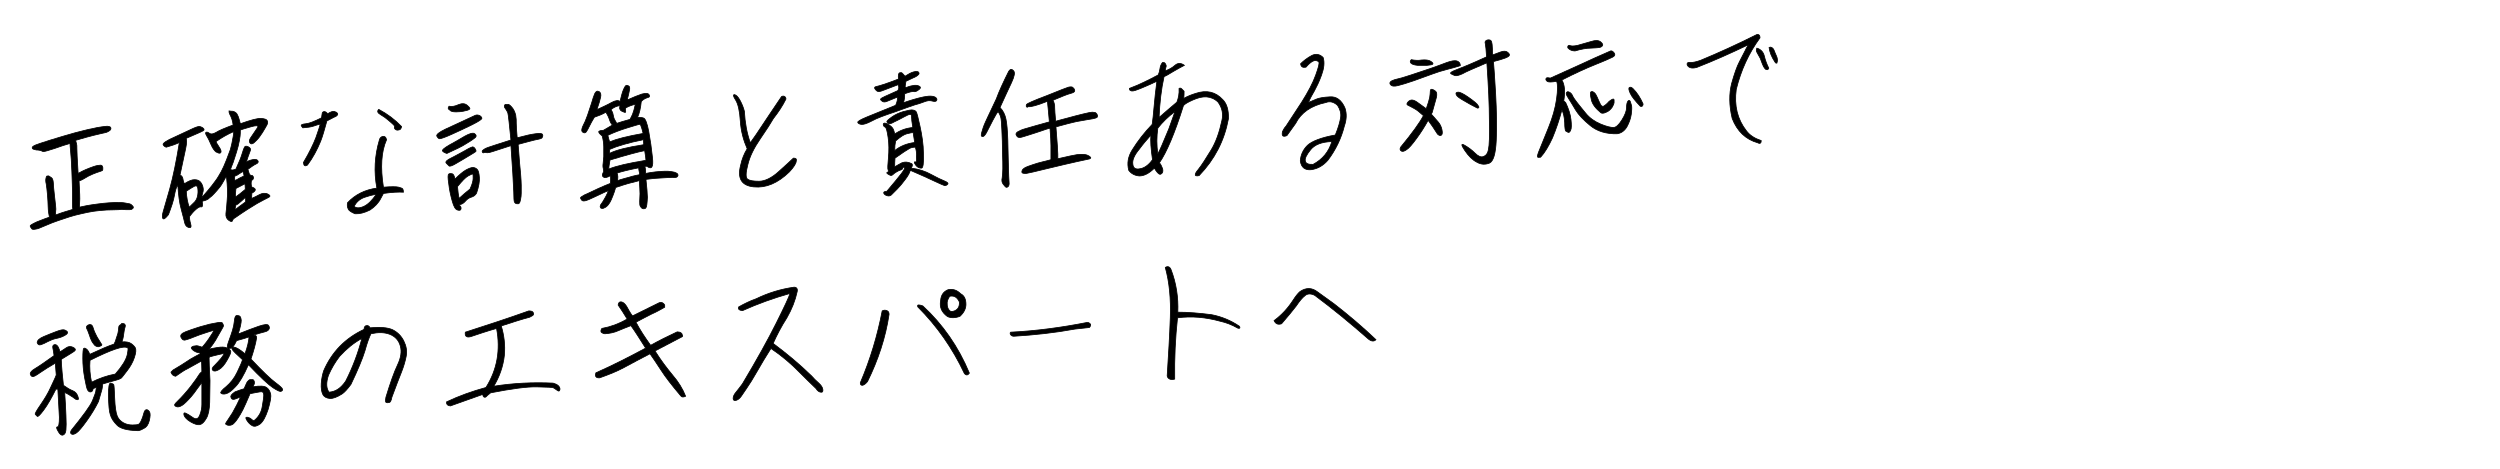 <?xml version="1.0" encoding="utf-8"?>
<!-- Generator: Adobe Illustrator 28.2.0, SVG Export Plug-In . SVG Version: 6.00 Build 0)  -->
<svg version="1.1" id="レイヤー_1" xmlns="http://www.w3.org/2000/svg" xmlns:xlink="http://www.w3.org/1999/xlink" x="0px"
	 y="0px" viewBox="0 0 800 150" style="enable-background:new 0 0 800 150;" xml:space="preserve">
<style type="text/css">
	.st0{enable-background:new    ;}
	.st1{stroke:#000000;stroke-width:0.25;stroke-miterlimit:10;}
</style>
<g>
	<g class="st0">
		<path class="st1" d="M10.6,47.7c-0.2-0.1-0.3-0.2-0.3-0.4c0-0.1,0.1-0.3,0.2-0.4c0.2-0.2,0.5-0.3,0.9-0.5s2-0.7,4.8-1.6
			s5.4-1.6,7.8-2.3c2.4-0.6,4.2-1.1,5.4-1.3c1.2-0.3,2.3-0.5,3.1-0.6c0.8-0.1,1.4-0.2,1.8-0.2s0.7,0.1,0.9,0.2
			c0.2,0.1,0.3,0.3,0.3,0.5s-0.1,0.4-0.3,0.6c-0.2,0.2-0.5,0.3-0.8,0.5s-1.1,0.3-2.3,0.6s-2.7,0.6-4.4,1.1c-1.7,0.5-2.9,0.8-3.5,1
			c0.1,0.5,0.2,0.8,0.3,1.1c0.1,0.3,0.1,0.8,0.1,1.5s0.1,3.4,0.4,8c0.2-0.1,0.7-0.4,1.3-0.7c0.7-0.3,1.4-0.7,2.3-1s1.5-0.6,2-0.7
			c0.4-0.1,0.8-0.2,1.1-0.2c0.3,0,0.5-0.1,0.7,0c0.1,0,0.3,0.1,0.3,0.2c0.1,0.1,0.1,0.3,0.2,0.5c0,0.2,0,0.4,0,0.6
			c0,0.2-0.1,0.3-0.2,0.4c-0.1,0.1-0.4,0.1-0.8,0.3c-0.4,0.1-1.2,0.4-2.2,0.8c-1,0.4-1.9,0.9-2.7,1.4c-0.8,0.5-1.4,0.7-1.7,0.8
			c0.2,3.6,0.3,5.8,0.2,6.6c0,0.8-0.1,1.4-0.1,1.8c0.6-0.1,1.4-0.3,2.4-0.5c0.9-0.2,2-0.3,3.3-0.5s2.6-0.3,3.8-0.4s2.3-0.1,3.3-0.1
			c0.9,0,1.6,0.1,2.1,0.2c0.4,0.1,0.8,0.2,1.1,0.2c0.3,0.1,0.6,0.2,0.7,0.4c0.2,0.1,0.3,0.3,0.5,0.5c0.1,0.2,0.1,0.4,0,0.5
			s-0.3,0.3-0.5,0.4s-0.7,0.1-1.5,0.1s-1.7-0.1-2.8,0c-1.1,0-2.3,0.1-3.7,0.1c-1.4,0.1-2.8,0.2-4.1,0.4c-1.4,0.2-2.7,0.5-4,0.8
			s-2.6,0.6-3.8,1c-1.3,0.4-2.5,0.8-3.6,1.2c-1.2,0.4-2.5,0.9-4.1,1.6s-2.6,1.1-3,1.1c-0.4,0.1-0.7,0.1-0.9,0.1s-0.4-0.1-0.5-0.3
			c-0.4-0.5-0.5-0.8-0.4-0.9s0.3-0.3,0.7-0.5c0.3-0.2,0.8-0.4,1.4-0.7c0.6-0.2,1.9-0.8,4-1.5c0-0.2-0.1-0.6-0.2-1.2
			c-0.1-0.6-0.2-1.4-0.2-2.3s-0.1-2.1-0.2-3.6c-0.1-1.5-0.3-2.7-0.4-3.5c-0.2-0.8-0.2-1.4-0.1-1.8c0.1-0.3,0.1-0.6,0.2-0.7
			c0.1-0.1,0.3-0.1,0.7-0.1c0.7,0.4,1.1,0.7,1.2,1S17,57.8,17,58s0.1,0.5,0.1,1s0.1,1.6,0.3,3.3c0.2,1.7,0.3,2.9,0.4,3.6
			s0.1,1.4,0,1.9c0,0.5,0,0.8,0,1c1.4-0.5,2.4-0.9,3.2-1.1c0.8-0.2,1.6-0.5,2.3-0.7c-0.1-0.4-0.1-1.1-0.1-2.1s0-2.1,0-3.3
			S23.1,58.1,23,55c-0.1-3.2-0.3-5.3-0.4-6.5s-0.2-2-0.2-2.6c-1.4,0.4-3,0.9-4.9,1.6c-1.9,0.6-3.1,1-3.7,1c-1-0.5-1.6-0.5-2.1-0.5
			C11.2,47.9,10.9,47.8,10.6,47.7z"/>
		<path class="st1" d="M74.5,35.6c0.4,0.1,0.8,0.3,1,0.5s0.4,0.4,0.5,0.7c0.2,0.3,0.3,0.7,0.5,1.3s0.3,1.1,0.4,1.5
			c3.4-1.2,5.6-1.8,6.7-1.7s1.7,0.3,1.9,0.7c0.2,0.4,0.2,0.9-0.1,1.4c-0.3,0.5-0.7,1.3-1.4,2.4s-1.3,1.9-1.9,2.5s-1,1-1.4,1.1
			c-0.3,0.1-0.6,0-0.8-0.4c-0.2-0.4-0.1-0.9,0.3-1.5s1.2-1.8,2.3-3.4c0.2-0.6-0.6-0.6-2.3-0.1c-1.7,0.5-2.8,0.8-3.3,1
			c0,0.2,0,0.5,0,1s-0.1,1.3-0.3,2.4c-0.2,1.1-0.5,2.3-0.9,3.6S74.9,51,74.6,52c-0.4,0.9-0.6,1.6-0.8,2.1l0.1,0.2
			c0.3,0.2,0.9,0.1,1.6-0.2c1-2.2,1.7-3.9,2-5s0.6-1.8,0.8-2.1c0.2-0.3,0.6-0.3,1.2,0s0.8,0.7,0.6,1.2c-0.2,0.5-0.4,1.1-0.7,1.9
			c-0.3,0.7-0.4,1.3-0.5,1.8c0.4-0.4,1-0.6,1.9-0.8s1.4-0.1,1.7,0.3c0.3,0.4,0.1,0.8-0.6,1.1s-1.6,1-2.6,1.7
			c0.1,0.3,0.3,0.7,0.4,1.2s0.5,0.8,1.1,0.8c0.4,0.4,0.4,0.8,0.1,1.3c-0.5,0.1-0.7,0.9-0.4,2.3c0.8,0.3,1.2,0.6,1.2,0.9
			c0,0.3-0.3,0.7-1.1,1.1l-0.1,1.7c0.7-0.3,1.6-0.7,2.5-1.2s1.9-0.6,2.7-0.2s0.9,0.8,0.2,1.1c-0.7,0.3-1.9,1-3.6,1.9
			c-1.7,1-4.1,2.5-7.1,4.6c-0.4,0.2-0.7,0.5-0.8,0.9c-0.1,0.4-0.5,0.4-1.2-0.1s-1-1.2-0.9-2.2s0.3-2.4,0.4-4.4
			c0.2-1.9,0.1-4.3-0.2-7.1l-0.2-0.2c-0.4,0.8-0.9,1.6-1.3,2.3s-1,1.4-1.6,2.1c-0.6,0.7-1.2,1.3-1.6,1.7c-0.5,0.4-0.9,0.7-1.2,1
			c-0.4,0.2-0.7,0.4-1.1,0.5s-0.6,0.1-0.8,0.2c0.2,1.3,0.1,1.9-0.3,1.8s-0.9,0.1-1.7,0.8s-1.4,1.4-2,2.2c-0.1,0.6,0,1.4,0.3,2.4
			s0.1,1.4-0.6,1.2c-0.7-0.2-1.1-0.7-1.3-1.5S58.6,69.1,58,67c-0.6-2.1-0.9-4.7-1.1-7.8c-0.4,0.5-0.8,1.7-1.1,3.4s-1,3.7-1.9,6.1
			c-1,1.2-1.5,1.6-1.8,1.2c-0.2-0.4-0.2-1.1,0.1-2.1s1-3.4,2.1-7.3s2.1-8.8,3.1-14.9c-1.3,0.6-2.7,1.1-4.2,1.5
			c-0.4-0.1-0.8-0.4-1-0.8c-0.2-0.4,1-1.3,3.8-2.5c2.8-1.3,4.7-2.2,5.8-2.7s1.8-0.7,2.2-0.6s0.8,0.3,1.1,0.6
			c0.3,0.3,0.3,0.6-0.2,0.8c-0.5,0.3-1.1,0.5-1.7,0.8c-0.7,0.3-1.9,0.8-3.7,1.6c0.3,0.3,0.3,1.4-0.1,3.3c-0.4,1.9-1,4.7-1.8,8.4
			c0.5,0.2,0.8,0.6,0.9,1.1s0.2,1.1,0.5,1.7c1.4-0.9,2.4-1.3,3.2-1.3s1.4,0.2,1.8,0.6c0.4,0.4,0.7,0.9,0.9,1.6
			c0.2,0.7,0.2,1.3,0,1.9c-0.2,0.6-0.3,1.1-0.3,1.6c0.3-0.3,0.9-1.1,1.9-2.2c1-1.2,1.8-2.2,2.5-3.2c0.7-0.9,1.2-1.9,1.8-2.9
			c0.5-1,1.1-2.2,1.7-3.8s1-2.6,1.2-3.2c0.2-0.6,0.3-1.3,0.5-2c0.1-0.7,0.3-1.4,0.4-2.1c0.1-0.6,0.2-1.2,0.2-1.7
			c-1.9,0.8-3.8,1.9-5.7,3.2c0.1,0.3,0.4,0.8,0.8,1.4c0.4,0.6,0.7,1.1,0.8,1.5s0,0.7-0.3,0.8s-0.7-0.1-1.3-0.4
			c-0.5-0.4-1.1-1.2-1.6-2.4s-1-2.2-1.4-2.8c-0.4-0.7-0.4-1-0.1-1.1s0.7,0.1,1.1,0.4c0.4,0.3,1.1,0.2,2-0.3c0.9-0.6,2.8-1.4,5.5-2.4
			c-0.1-0.7-0.2-1.4-0.4-1.9c-0.2-0.6-0.4-1-0.6-1.4c-0.2-0.3-0.2-0.6-0.3-0.8c0-0.2,0-0.3,0-0.4C73.9,35.6,74.1,35.6,74.5,35.6z
			 M59.6,61.2c0.1,1.8,0.4,3.6,1,5.2c0.2-0.4,0.7-0.8,1.3-1.4c0.7-0.6,1.1-1.3,1.3-2.2s0.2-1.7,0.1-2.5c-0.1-0.8-0.5-1-1.1-0.7
			C61.5,60,60.6,60.5,59.6,61.2z M77.7,54.9c-0.8,0.5-1.5,0.9-1.9,1.2c-0.7,0-0.9,0.6-0.6,1.7c1-0.6,2-1.1,2.9-1.5
			C78,55.6,77.9,55.1,77.7,54.9z M76,65.4c-0.4-0.2-0.7,0.4-0.8,1.8c0.5-0.5,1.6-1.3,3.4-2.6v-1.5C77.7,63.9,76.9,64.7,76,65.4z
			 M75.5,60.3c-0.1,1.1-0.2,2.1-0.2,2.8c0.9-0.6,2-1.5,3.2-2.5l-0.1-1.8L75.5,60.3z"/>
		<path class="st1" d="M98.4,52.8c-0.8,0.5-1.2,0.3-1.3-0.8c1.9-3.2,3.2-5.9,4-8c0.8-2.2,1.2-3.6,1.4-4.3c-0.8,0.2-1.5,0.4-2,0.6
			c-0.5,0.2-1.1,0.3-1.7,0.4s-1.2,0.1-1.9,0.2c-0.2-0.2-0.4-0.5-0.5-0.7c-0.1-0.3,0.4-0.5,1.5-0.6s2.8-0.8,5-1.9
			c0.1-0.6,0.1-1,0.2-1.4c0-0.4,0.3-0.5,0.6-0.6c0.4,0,0.8,0.2,1.2,0.8c0.2-0.3,0.6-0.5,1.1-0.7s1-0.2,1.3,0
			c0.4,0.1,0.6,0.3,0.7,0.5s0.1,0.4-0.2,0.7c-0.2,0.2-0.5,0.4-0.9,0.5l-2.3,1.2c-0.8,2.9-1.4,5-2,6.5
			C101.5,47.9,100.1,50.5,98.4,52.8z M113.6,68.4c-1.2-0.5-2-1-2.2-1.6c-0.3-0.6-0.3-1.2-0.2-1.9c2.4-2.6,5.6-4.2,9.4-4.7
			c-1-5.2-0.7-10.4,0.8-15.4c0.1-0.5,0.4-0.9,0.9-1.1c0.7-0.2,1.2,0.1,1.4,1c-1.7,3.8-2,8.9-1,15.2c2.5-0.2,4.1-0.2,4.9,0
			c0.8,0.2,1.2,0.4,1.3,0.6c0.1,0.2,0.2,0.5,0.2,1c-1.5-0.1-3.6,0-6.4,0.4l-0.8,1.5c-0.8,1.6-2,2.8-3.5,3.8
			C116.6,68.1,115,68.5,113.6,68.4z M116.8,63.1c-1.6,0.5-2.7,1.5-3.5,2.9c0.6,0.6,1.6,0.7,3,0.1s2.7-1.9,4.1-3.9
			C119,62.4,117.9,62.7,116.8,63.1z M121.2,35c2.8,1.5,5.2,3.3,7.3,5.5c-0.1,0.5-0.3,0.9-0.6,1c-0.3,0.1-0.7,0.2-1,0.1
			c-0.3-0.1-0.6-0.3-0.7-0.7c0.2-0.3,0.1-0.6-0.3-1s-1-0.9-1.7-1.5s-1.5-1.2-2.4-1.7C120.8,36.1,120.6,35.6,121.2,35z"/>
		<path class="st1" d="M152.1,36.9c0.5-0.2,1-0.1,1.4,0.1c0.4,0.2,0.6,0.5,0.7,0.8c0.1,0.3-0.9,1-3.1,2.1c-2.2,1.1-4.4,2.1-6.6,3.1
			c-2.2,1-3.5,1.4-3.8,1.4s-0.6-0.3-0.9-0.8s0.7-1.3,2.8-2.3S147.9,38.9,152.1,36.9z M143,49.1c-0.7-0.2-1.2-0.5-1.4-0.8
			s0.5-0.9,2.2-1.9c1.6-0.9,3.3-1.8,4.9-2.8c1.6-0.9,2.7-1.2,3.2-0.8s0.6,0.7,0.3,1.1c-0.3,0.3-1.2,1-2.9,2
			C147.8,46.9,145.6,47.9,143,49.1z M151.5,49c-2.6,1.6-4.5,2.7-5.7,3.4s-1.9,0.9-2.1,0.7c-0.2-0.2-0.5-0.5-0.9-0.9s0.2-1,1.7-1.7
			c1.5-0.8,2.9-1.5,4.3-2.3c1.3-0.8,2.1-1.1,2.4-1.2c0.3,0,0.6,0.2,0.9,0.7c0.3,0.5,0.3,0.8,0,0.9C151.8,48.8,151.6,48.9,151.5,49z
			 M143.7,34c0.9,0.2,1.9,0,3-0.5c1.2-0.5,2.1-0.4,2.8,0.2c0.7,0.6,1,1,0.8,1.2s-0.5,0.3-0.8,0.4c-0.4,0.1-0.8,0.2-1.3,0.3
			s-1.3,0.2-2.2,0.2c-1,0-1.7-0.1-2.1-0.6C143.3,34.9,143.3,34.4,143.7,34z M152.5,61.8c-0.4,0.7-1,1.1-1.7,1.3s-1.3,0.6-1.9,1.3
			s-1.2,1-1.9,1.1c0,0.1,0.1,0.3,0.3,0.5s0.3,0.5,0.2,0.9s-0.4,0.5-1.1,0.3s-1.2-1.1-1.7-2.9c-0.5-1.8-0.9-3.6-1.1-5.5
			c-0.3-1.9-0.3-2.9,0-3.1c0.3-0.2,0.6-0.2,1.1-0.1c0.4,0.1,0.7,0.7,0.9,1.7c1.4-1.4,2.6-2.4,3.5-2.9s1.7-0.8,2.2-0.8s1,0.2,1.4,0.6
			c0.4,0.4,0.6,1.3,0.7,2.6C153.5,58.1,153.2,59.7,152.5,61.8z M146.9,63.5c1.1-1,2.2-2,3.5-3c0.7-1.5,1-2.6,1-3.4
			c0-0.8,0-1.3-0.1-1.4c-0.1-0.1-0.6,0.1-1.5,0.6s-2,1.7-3.4,3.4C146.5,61.2,146.7,62.5,146.9,63.5z M154.6,48.9
			c-0.2-0.1-0.3-0.2-0.3-0.4c0-0.1,0-0.3,0.2-0.4c0.2-0.2,0.4-0.3,0.7-0.5s1.4-0.6,3.3-1.2c1.9-0.6,3.5-1.1,5-1.6
			c-0.2-2.2-0.4-4.1-0.6-5.8c-0.2-1.7-0.3-2.6-0.4-2.9c-0.1-0.3-0.3-0.6-0.6-1.1c-0.3-0.4-0.5-0.7-0.5-0.9s0-0.3,0.1-0.5
			c0.1-0.1,0.2-0.2,0.3-0.2c0.3,0,0.6,0,0.8,0s0.5,0.2,0.7,0.4s0.5,0.5,0.8,0.9s0.5,0.9,0.7,1.4s0.3,1,0.3,1.4
			c0.1,0.4,0.1,1,0.1,1.9s0.1,2.4,0.3,4.7c1.5-0.4,2.7-0.7,3.6-0.9c0.9-0.2,1.6-0.3,2.3-0.4c0.6-0.1,1.1-0.1,1.4-0.1
			c0.3,0,0.5,0.1,0.7,0.2c0.1,0.1,0.2,0.3,0.2,0.5s-0.1,0.4-0.2,0.6c-0.1,0.2-0.3,0.3-0.6,0.4s-0.9,0.2-1.8,0.4
			c-0.9,0.2-2.7,0.7-5.3,1.4c0.4,4.9,0.6,8,0.8,9.5c0.1,1.5,0.2,2.7,0.2,3.6c0,0.9,0,1.7,0,2.5s-0.1,1.4-0.2,1.9
			c-0.1,0.5-0.2,0.9-0.3,1.1c-0.1,0.2-0.2,0.3-0.4,0.4c-0.1,0-0.3,0-0.5,0s-0.3-0.1-0.5-0.2c-0.1-0.1-0.2-0.2-0.3-0.4
			c-0.1-0.2-0.2-1.2-0.2-3.2c-0.1-2-0.2-3.9-0.3-5.8s-0.3-4.9-0.6-9c-1.2,0.4-2.5,0.8-4,1.3s-2.5,0.8-2.9,0.9
			c-0.5,0.1-0.9,0.1-1.3,0S154.8,49,154.6,48.9z"/>
		<path class="st1" d="M207,53.2L207,53.2h-0.7c0.1,0.3,0.2,0.5,0.2,0.7s0.1,0.4,0.1,0.8c0,0.3,0,0.6,0,0.8c1.1-0.2,2.1-0.4,3.2-0.5
			c1.1-0.1,2.1-0.2,2.9-0.2c0.9,0,1.5,0,2,0.1c0.4,0.1,0.8,0.1,1.1,0.2c0.3,0.1,0.5,0.2,0.7,0.3s0.3,0.2,0.4,0.4
			c0.1,0.2,0.1,0.4,0,0.5c-0.1,0.2-0.2,0.3-0.4,0.4c-0.2,0.1-0.7,0.1-1.4,0.1s-1.6,0-2.7,0.1c-1.1,0.1-2.1,0.1-3.1,0.2
			c-1,0.1-1.9,0.2-2.6,0.3c0,0.3,0.1,1,0.2,2s0.2,1.9,0.2,2.6c0.1,0.7,0.1,1.5,0,2.3c-0.1,0.8-0.1,1.4-0.2,1.7
			c-0.1,0.3-0.2,0.5-0.3,0.6s-0.3,0.2-0.5,0.2s-0.4,0-0.6-0.1c-0.2-0.1-0.4-0.4-0.6-0.7s-0.2-0.9-0.2-1.6c0-0.7,0.1-1.5,0.1-2.4
			s-0.1-2.3-0.2-4.2c-1.2,0.3-2.3,0.6-3.5,0.9c-1.2,0.3-2.5,0.8-4.1,1.3c-0.2,0.8-0.5,1.7-0.9,2.7s-0.7,1.7-0.9,2
			c-0.2,0.4-0.5,0.7-0.7,1c-0.3,0.3-0.5,0.5-0.7,0.6s-0.4,0.2-0.6,0.3c-0.2,0.1-0.3,0.1-0.5,0.1s-0.3-0.1-0.4-0.1
			c-0.1-0.1-0.2-0.2-0.2-0.3c0-0.1-0.1-0.3,0-0.4c0-0.2,0.2-0.6,0.7-1.2c0.4-0.7,0.8-1.3,1.1-1.9c0.3-0.6,0.6-1.2,0.8-1.8
			c-0.2,0.1-0.6,0.2-1.2,0.5c-0.6,0.3-1.7,0.8-3.2,1.5s-2.4,1.1-2.8,1.2c-0.4,0.1-0.6,0.1-0.8,0.1s-0.4-0.1-0.5-0.2
			c-0.4-0.5-0.5-0.8-0.4-0.9c0.1-0.1,0.3-0.3,0.7-0.5c0.3-0.2,0.8-0.5,1.4-0.7c0.6-0.3,1.7-0.8,3.4-1.6s3-1.3,4-1.7
			c0.1-0.4,0.1-0.7,0.1-1.1s0-0.8,0-1.4c-1.1,0.6-1.9,0.8-2.2,0.5c-0.4-0.2-0.5-0.5-0.4-0.9s0.2-0.6,0.3-0.7c0.1-0.1,0.1-0.4,0-1
			c-0.2-0.6-0.2-1.2-0.1-1.8c0.1-0.6,0.1-1.4,0.2-2.2c0-0.8,0-1.8,0-3.1c0-1.2-0.2-2.4-0.5-3.5c-1-0.8-1.3-1.3-1-1.5
			s0.8-0.3,1.4-0.3c1.2-0.7,2.2-1.3,2.9-1.7c-0.4-0.3-0.7-0.9-1-1.8c-0.3-0.9-0.7-1.6-1.1-2.3c-1.2,0.7-2.5,1.2-3.7,1.6
			c-0.7,1.1-1.2,2.1-1.6,2.9c-0.4,0.8-0.7,1.4-1,1.8c-0.3,0.4-0.7,0.4-1.1,0.1c-0.5-0.3-0.4-1,0-1.9c0.5-0.9,1-2.1,1.5-3.5
			s0.9-2.7,1.3-3.9c0.3-1.2,0.7-2.2,1-3c0.4-0.8,0.8-1,1.4-0.7c0.5,0.3,0.7,0.9,0.5,1.8s-0.6,2.3-1.2,4c1.9-0.9,3.5-1.6,4.7-2.3
			c1.3-0.7,2.2-0.8,2.7-0.3c0.4-1.6,0.7-2.9,1.1-3.8s0.7-1.4,1-1.4s0.5,0.1,0.8,0.3c0.2,0.2,0.3,0.7,0.1,1.4c-0.1,0.7-0.4,1.8-0.7,3
			c2-0.9,3.5-1.5,4.7-1.9c1.2-0.3,2-0.3,2.3,0.2s0.2,0.8-0.4,0.9c-1,0.3-1.7,0.8-2.1,1.3c-0.2,2.1-0.6,3.8-1.2,5.1
			c0.8-0.1,1.5,0,2,0.2s1.1,1.6,1.6,4.3s0.9,5.5,1.2,8.4S208.6,54.4,207,53.2z M194.5,43.3c0.3,1.2,0.5,1.9,0.6,2.1
			c2.1-0.9,5.6-1.8,10.7-2.7c-0.3-1.2-0.5-2-0.7-2.4c-0.1-0.4-0.3-0.6-0.6-0.5s-1.5,0.4-3.7,1.1C198.5,41.6,196.4,42.4,194.5,43.3z
			 M206.7,51.3c0-0.3-0.1-1.3-0.4-3.1c-2.1,0.4-5.8,1.4-11.1,3c-0.3,1.6-0.4,2.6-0.4,2.9C197.2,53.1,201.2,52.2,206.7,51.3z
			 M205.9,44.7c-5,1-8.6,2.1-10.8,3.1c0,0.7-0.1,1.1-0.1,1.3c2.2-1.1,5.8-2,11-2.8L205.9,44.7z M203.3,33.4c-1.1,0.2-2.1,0.6-3,1.1
			c-0.2,0.2-0.2,0.5-0.1,1s-0.1,0.6-0.7,0.3c-0.6-0.2-1-0.5-1.1-0.8c-0.2-0.3-0.1-0.7,0-1.2c-1.1,0.1-2.1,0.6-2.9,1.3
			c0.3,0.4,0.6,0.9,0.7,1.6c0.1,0.7,0.3,1.3,0.6,1.8s0.5,0.8,0.5,1c0.9-0.3,2.4-0.8,4.3-1.3c0.2-0.4,0.5-0.9,0.8-1.6
			S203,34.8,203.3,33.4z M204.4,53.7c-3.1,0.6-5.5,1.2-7,1.7c0.1,0.1,0.1,0.2,0.2,0.4c0,0.2,0.1,0.4,0.1,0.7s0,0.7-0.1,1.3
			c0.7-0.2,1.4-0.5,2.3-0.7s1.7-0.5,2.5-0.7s1.6-0.4,2.3-0.5c0-0.4-0.1-0.8-0.2-1.2C204.4,54.3,204.4,54,204.4,53.7z"/>
		<path class="st1" d="M252.6,55c-3.7,3.6-7.5,5.2-11.4,4.8s-5.3-2.7-4.2-6.9c0.4-1.9,1.1-3.7,2.1-5.3c-1.2-2.7-2-5.7-2.2-8.9
			s-0.7-5.4-1.5-6.7c-0.8-1.2-0.9-1.8-0.3-1.7c0.5,0.1,1.1,0.7,1.7,1.8s1.1,2.3,1.4,3.5c0.2,3.7,0.8,7,1.9,10.1L242,43
			c2.7-4.1,5.4-8.1,8.1-12.1c0.4-0.2,0.7-0.2,1,0s0.4,0.5,0.4,0.8c-1.1,2.2-2.5,4.3-4,6.2c-0.8,1.4-2.2,3.6-4.2,6.5s-3.4,5.7-4,8.3
			c-0.7,2.6-0.7,4.2-0.1,4.6c0.6,0.5,1.9,0.7,3.7,0.7s4-1,6.3-3.1s3.9-3.5,4.7-4.3c0.7,0,1.1,0.2,0.9,0.9
			C254.8,52.2,254.1,53.4,252.6,55z"/>
		<path class="st1" d="M286.4,35.8c-3.3,1.1-5.8,2-7.4,2.9c-1.7,0.9-2.8,1.2-3.4,1.1c-0.6-0.1-1-0.3-1.1-0.6c-0.2-0.3,0.8-0.9,3-1.8
			c2.2-0.9,5.2-2.1,9.1-3.7c0.5-1.1,0.7-2,0.5-2.6c-1.5,0.6-2.5,1-3.2,1.3c-0.7,0.3-1.2,0.3-1.6,0s-0.6-0.5-0.5-0.7s0.6-0.5,1.5-0.9
			s2.3-1,4-1.8c0.4-0.6,0.4-1.2,0.1-1.9c-1.8,0.7-3.2,1.2-4.2,1.6s-1.6,0.6-2,0.6s-0.7-0.2-1.1-0.7s-0.3-0.8,0.3-0.9
			s1.4-0.4,2.4-0.7c1-0.3,2.6-0.9,4.7-1.7c-0.1-1.2,0-1.9,0.4-2c0.3-0.1,0.6-0.1,0.8,0.1c0.2,0.2,0.5,0.5,0.9,1
			c1.1-0.7,2-1.2,2.8-1.4c0.8-0.2,1.4-0.2,1.6,0.2c0.3,0.4-0.1,0.8-0.9,1.3c-0.9,0.4-1.9,0.9-3.2,1.5c-0.2,1.1-0.3,1.8-0.2,2.1
			c0.8-0.3,1.6-0.6,2.4-0.7c0.8-0.2,1.4-0.1,1.9,0.1s0.6,0.5,0.5,0.7s-0.4,0.5-0.9,0.8s-0.9,0.4-1.2,0.3c-0.3-0.1-1.3,0.1-2.9,0.7
			c0,1-0.1,2-0.4,2.9c0.7-0.3,1.7-0.6,3-1c1.3-0.4,2.5-0.7,3.5-0.9c1-0.2,1.9-0.3,2.7-0.2c0.8,0.1,1.2,0.4,1.4,0.7
			c0.2,0.3,0.1,0.6-0.1,0.8s-0.7,0.2-1.4,0c-0.7-0.2-1.5-0.1-2.5,0.3c-1,0.4-2,0.7-3.1,1C291.4,34,289.4,34.7,286.4,35.8z
			 M291.6,53.8c2.4,0.3,4.5,1,6.3,2s3.3,1.7,4.3,2.1c1,0.4,1.4,0.8,1,1.1c-0.3,0.3-0.6,0.4-0.9,0.4c-0.3-0.1-1.3-0.5-3.2-1.4
			c-1.8-0.9-4.4-2-7.8-3.5c-0.2,0.8-0.7,1.7-1.6,2.9s-1.7,2.2-2.6,3.1c-0.9,0.9-1.5,1.5-1.9,1.9c-0.4,0.3-0.8,0.4-1.4,0.2
			s-0.9-0.5-1-0.8c-0.1-0.4,0.2-0.5,1-0.6c2.1-2.5,3.7-4.4,4.6-5.6c0.9-1.2,1.3-1.9,1-2c-0.3-0.2-0.4-0.1-0.5,0.2s-0.3,0.5-0.7,0.6
			s-0.8,0.3-1.3,0.6s-0.8,0.5-1.1,0.8s-0.6,0.4-0.9,0.3c-0.3-0.1-0.6-0.3-0.9-0.5s-0.3-0.4,0-0.5s0.4-0.3,0.2-0.7s-0.1-1.7,0.1-3.9
			c0.2-2.3,0.2-4.4-0.1-6.5c-0.3-2.1-0.6-3.1-0.9-3.3c-0.3-0.1-0.5-0.3-0.6-0.6s-0.1-0.5,0.1-0.6c0.2-0.2,0.5-0.1,1.1,0.1
			c0.5,0.3,1,0.6,1.5,1.1s0.7,1.2,0.9,2.2c1.7-1.2,3.7-1.9,5.8-2.1c-0.3-1.7-0.4-2.8-0.4-3.4c0-0.6-0.2-0.9-0.5-0.8
			c-0.3,0-1,0.3-1.9,0.8c-1,0.5-1.8,1-2.3,1.2c-0.6,0.3-1.1,0.5-1.6,0.8c-0.5,0.2-0.8,0.3-1.1,0.1c-0.2-0.1-0.4-0.3-0.5-0.5
			s0.4-0.7,1.5-1.5s2.4-1.4,3.8-1.8c1.5-0.4,2.5-0.6,3-0.5c0.6,0.1,0.9,0.3,1.1,0.6s0.6,1.8,1.2,4.6s1.1,5.8,1.1,8.8
			c0.1,3-0.1,4.5-0.6,4.6c-0.5,0-0.9-0.1-1.3-0.4c-0.4-0.3-0.7-0.7-0.9-1.1c-0.2-0.4-0.1-0.6,0.2-0.5c0.3,0.1,0.4-0.1,0.4-0.6
			c0-0.4-0.1-1,0-1.7c0-0.7-0.1-1.5-0.4-2.4c-0.7,0-1.4,0.1-2,0.5c-0.6,0.3-2.1,1.3-4.5,3c-0.1,1-0.1,1.9-0.1,2.8
			c0.6-0.4,1.4-0.8,2.3-1.3c1-0.4,2-0.3,3.2,0.3c0.2,0.3,0.2,0.5,0.1,0.8C291.7,53.4,291.6,53.7,291.6,53.8z M286.6,45.1
			c-0.2,0.9-0.3,1.9-0.3,3.1c1.7-1.4,3.9-2.3,6.4-2.6l-0.5-3.2c-0.4,0-1.1,0.2-2,0.4C289.3,43,288.1,43.8,286.6,45.1z"/>
		<path class="st1" d="M322.8,22.8c0.5-0.7,0.9-0.8,1.5-0.2s0.3,1.8-0.6,3.8s-2.2,4.6-3.7,8c1,1,1.6,2.3,1.9,3.7s0.5,3.7,0.6,6.8
			c0.1,3.2,0.1,6,0.2,8.5s0.1,4.1,0.2,4.9s-0.1,1.2-0.3,1.4c-0.2,0.2-0.5,0.3-0.7,0.2s-0.5-0.5-0.9-1s-0.5-1.2-0.3-2
			c0.1-0.8,0.2-1.8,0.2-2.9c0-1.1,0-2.9-0.1-5.3c0-2.4-0.1-4.7-0.2-7c-0.1-2.2-0.2-3.7-0.4-4.3c-0.2-0.7-0.5-1.2-0.8-1.7
			c-0.4,0.4-0.9,1.3-1.7,2.8c-0.8,1.5-1.4,2.7-1.9,3.7s-1,1.5-1.3,1.5s-0.5-0.1-0.5-0.5c0-0.3,0.2-1.1,0.6-2.3s1-2.4,1.6-3.7
			c0.6-1.2,1.5-3.1,2.6-5.5C319.7,29.2,321.1,26.2,322.8,22.8z M328.5,34.2c-0.1-0.1-0.1-0.2-0.1-0.3s0-0.3,0.1-0.5s2.2-1.2,6.5-2.8
			c4.2-1.7,6.5-2.6,6.9-2.7s0.6-0.1,0.9-0.1c0.2,0,0.5,0.1,0.6,0.3c0.2,0.1,0.3,0.3,0.4,0.5s0.1,0.4,0.1,0.5s-0.1,0.3-0.3,0.4
			c-0.1,0.1-0.4,0.2-0.7,0.3c-0.3,0.1-0.7,0.2-1.3,0.4c-0.6,0.2-2.1,0.8-4.7,1.9c0.1,0.1,0.2,0.3,0.3,0.5c0.1,0.2,0.1,0.5,0.2,0.7
			s0.1,0.6,0.1,1.2s0.1,2,0.3,4.3c1.3-0.4,2.7-0.7,4.1-1.1c1.4-0.4,3-0.8,4.6-1.2s2.7-0.6,3-0.6s0.7,0.1,0.9,0.1s0.4,0.3,0.6,0.5
			c0.2,0.3,0.2,0.5,0.2,0.6c0,0.2-0.1,0.3-0.1,0.4c-0.1,0.1-0.3,0.2-0.6,0.3c-0.3,0.1-1.2,0.3-2.6,0.5s-2.6,0.5-3.4,0.6
			c-0.8,0.2-1.8,0.4-2.9,0.7s-2.3,0.6-3.7,1c0.4,5,0.6,7.9,0.6,8.7c0,0.7,0,1.2,0,1.5c3.4-0.8,5.4-1.2,6.1-1.3s1.3-0.1,1.9-0.1
			c0.5,0,1,0.1,1.3,0.2c0.3,0.1,0.6,0.3,0.8,0.4s0.3,0.3,0.4,0.4c0.1,0.1,0,0.2-0.1,0.3s-0.3,0.2-0.5,0.2c-0.3,0.1-1.5,0.3-3.7,0.8
			s-5.3,1.2-9.4,2.2c-4,1-6.3,1.5-6.9,1.6c-0.6,0-1,0-1.3-0.2c-0.1-0.1-0.1-0.2-0.1-0.4s0.1-0.4,0.3-0.7c0.2-0.2,0.5-0.4,0.8-0.6
			c0.4-0.2,1.2-0.5,2.4-0.9s2.2-0.7,3.1-0.9c0.8-0.2,1.7-0.4,2.7-0.7c0-0.4,0-0.9,0-1.7s0-1.7,0-2.8s-0.1-3-0.3-5.6
			c-0.8,0.2-1.7,0.5-2.8,0.9c-1.1,0.4-2.5,0.8-4,1.3c-1.6,0.5-2.5,0.8-2.9,0.8c-0.3,0-0.6-0.1-0.8-0.3c-0.3-0.4-0.4-0.7-0.4-0.8
			s0.1-0.2,0.2-0.4c0.1-0.1,0.3-0.3,0.5-0.4c0.2-0.1,0.5-0.2,0.8-0.4c0.3-0.1,0.7-0.3,1.1-0.4c0.4-0.1,1.7-0.5,3.8-1.1
			c2.1-0.6,3.5-1,4.3-1.2c-0.2-2-0.3-3.4-0.4-4.4s-0.2-1.7-0.2-2.2c-1,0.4-1.8,0.7-2.4,0.9c-0.5,0.2-1.1,0.3-1.6,0.5
			c-0.5,0.1-0.9,0.2-1.3,0.3s-0.7,0-0.8,0C328.8,34.4,328.6,34.3,328.5,34.2z"/>
		<path class="st1" d="M382.6,29.9c3.5-1.2,6.4-0.5,8.7,2c1.2,1.2,1.9,3.2,1.8,6.1c-1.3,7-4.4,13-9.4,18.2c-0.9,0.2-1.3,0-1.2-0.3
			c0-0.4,0.3-0.9,0.9-1.6c1.2-1.5,2.5-3.6,4.1-6.2c1.6-2.6,2.7-5.8,3.5-9.5c0.5-2.1,0.1-4.1-1.2-5.9c-1.1-1.1-2.4-1.6-3.7-1.7
			c-1.4-0.1-2.8,0.3-4.4,1s-2.6,1.3-3,1.8c-2.8,8.9-5.4,15-7.7,18.3c0.4,0.4,0.7,1,1,1.8c0.3,1,0,1.7-0.8,1.9
			c-0.5-0.1-1.1-0.8-1.8-2c-1.7,1.7-3.3,2.5-4.8,2.5c-1.4-0.1-2.6-0.7-3.4-1.8c-0.6-2.3-0.2-4.4,1.1-6.5c1.8-2.9,3.9-5.6,6.4-8.2
			c0.2-1.4,0.4-3.2,0.6-5.6s0.5-5.1,0.9-8.2c-4.5,2.1-7.1,3.1-7.6,3.1c-0.8,0.1-1.2-0.2-1.2-0.8c3.2-1.2,6.2-2.7,9.2-4.3
			c0.3-0.6,0.5-1.3,0.6-2.1c0.1-0.8,0.4-1.4,0.8-1.9c0.6-0.1,1,0.2,1.2,1.1l-0.4,1.6c1.2-0.4,2.3-1,3.2-1.8c0.9-0.8,1.9-0.8,3,0
			c-1,0.5-2.2,1.2-3.6,2c-1.3,0.8-2.3,1.4-2.9,1.6c-0.9,4-1.4,8.4-1.6,13.1c1.8-1.6,3.7-3.2,5.7-4.9c0.5-1.3,0.8-2.7,0.7-4.4
			c0.3-0.2,0.6-0.1,0.8,0.1c0.2,0.2,0.5,0.5,0.8,0.8c0,0.8,0,1.5-0.1,2.3C380,30.8,381.3,30.3,382.6,29.9z M368.8,51.1
			c-0.5-3.5-0.7-6.1-0.5-7.9c-1.4,1.6-2.7,3.1-3.7,4.5c-1.6,1.9-2.3,3.5-2.1,4.8c0.1,1.3,0.9,1.8,2.3,1.5
			C366.2,53.8,367.6,52.8,368.8,51.1z M374,41.3l2-5.6c-2.2,1.6-4,3.4-5.5,5.3c-0.4,2.7-0.4,5.5,0,8.2
			C371.1,48.3,372.2,45.6,374,41.3z"/>
		<path class="st1" d="M427.3,43.2c1-2.4,1.5-4.3,1.7-5.6c0.2-1.4-0.2-2.7-1-3.9c-1.2-1.1-2.5-1.4-3.7-0.9c-4.8,1-8,3.3-9.7,6.7
			c-1.3,1.8-2.2,3.1-2.8,3.9c-1.3,0.5-1.7,0.1-1.4-1.3c0.3-0.6,0.6-1.2,1.1-1.7c1.3-2,3-4.6,5.1-7.8c2-3.2,3.5-6,4.4-8.5
			s1.3-3.9,1-4.3c-0.3-0.3-0.8-0.5-1.4-0.4s-1.6,0.8-2.7,2.1c-1,0.2-1.6-0.1-1.7-1.1c1-1,2.2-1.9,3.5-2.6s2.6-0.5,3.7,0.6
			c0.5,1.5,0.3,3.4-0.5,5.6s-1.6,3.8-2.3,5.1c-0.7,1.2-1.4,2.4-1.9,3.7c1-0.4,1.9-0.8,2.6-1.1c0.7-0.3,2.1-0.6,4.2-0.7
			c2.1-0.2,3.8,1,4.9,3.6c0.6,1.8,0.5,3.7-0.2,5.7c-1,4-2.8,7.7-5.3,11c-1.6,1.8-3.3,2.7-5.3,3c-2,0.2-3.2-0.7-3.5-2.8
			c0.1-1.8,0.8-3.5,2.3-5C419.8,45.2,422.8,44,427.3,43.2z M420.2,52.6c3-1.6,5-4,6-7.3c-3.3,0.1-5.5,1-6.8,2.6s-1.9,2.8-1.7,3.6
			C417.8,52.3,418.7,52.7,420.2,52.6z"/>
		<path class="st1" d="M467.3,21c-1.2,0.4-2.6,0.8-4.2,1.2c-1.6,0.4-3.2,0.9-4.8,1.5c-1.6,0.6-3.5,1.3-5.8,2.1s-4,1.3-5.2,1.6
			c-1.2,0.3-2,0.2-2.4-0.4s0.1-1.1,1.4-1.5c1.4-0.3,3.1-0.8,5.2-1.5s4.2-1.4,6.3-2.1c2.1-0.7,3.8-1.4,5.2-1.9
			c1.4-0.5,2.5-0.7,3.2-0.5C467,19.8,467.3,20.3,467.3,21z M458.3,36l-0.3,0.5c0.9,1,1.6,1.8,2.2,2.5s1,1.5,1.2,2.4s0.2,1.5-0.1,1.8
			c-0.3,0.3-0.8,0.2-1.3-0.3c-1.1-1.8-2.1-3.2-3-4.4c-1.1,2-2.3,3.9-3.7,5.8c-1.4,1.9-2.4,3.1-3.2,3.6c-0.7,0.5-1.3,0.7-1.7,0.4
			c-0.4-0.2-0.5-0.6-0.2-1.2c3.7-4.5,6.1-7.8,7.3-10.1c-1.2-1.1-2.2-1.9-3-2.3c-0.8-0.4-1.4-0.8-1.9-1s-0.5-0.5-0.1-1
			s0.9-0.7,1.3-0.7s1,0.2,1.7,0.7s1.7,1.2,2.9,2.1c0.6-1.6,0.9-2.8,1.1-3.6c0.1-0.8,0.2-1.5,0.2-2.1c0-0.5,0.3-0.7,0.9-0.4
			s1,0.6,1.1,1s0.1,1.1-0.2,2C459.2,32.8,458.8,34.2,458.3,36z M451.6,19.1c1.1,0.2,2.2,0.3,3.4,0.1c1.2-0.1,2.2,0,2.8,0.4
			c0.6,0.4,0.9,0.7,0.7,0.9c-0.1,0.2-0.7,0.3-1.8,0.4c-1,0-2.1,0-3.1,0c-1-0.1-1.7-0.3-2.1-0.7C451.2,19.9,451.2,19.5,451.6,19.1z
			 M477.6,17.6c0.9-0.3,1.8-0.7,2.7-1c0.9-0.3,1.6-0.3,2.1,0.1s0.7,0.7,0.6,1s-0.6,0.6-1.4,0.9s-2.1,0.7-3.7,1.1
			c0.1,1.3,0.4,4.7,0.7,10.3s0.4,10.6,0.2,14.9s-0.9,6.7-2.2,7.3c-1.3,0.5-2.6,0.5-4-0.3c-1.4-0.7-2.7-2-3.9-3.8
			c-1.2-1.8-1.2-2.3,0-1.6S471,48,472,49s1.9,1.4,2.7,1.1c0.8-0.3,1.4-1,1.6-2.3c0.3-1.2,0.4-4.3,0.3-9.3c0-4.9-0.3-11-0.8-18.4
			c-4.2,1.8-6.8,2.9-7.8,3.5c-1.1,0.5-1.9,0.7-2.4,0.6c-0.5-0.2-1-0.4-1.3-0.6c-0.4-0.3,0.2-0.7,1.8-1.3c1.6-0.6,4.8-1.9,9.6-4.1
			c-0.1-2.2-0.3-3.6-0.4-4.2c-0.2-0.6,0-0.9,0.4-1.1c0.4-0.2,0.9-0.2,1.3,0C477.5,13.3,477.6,14.8,477.6,17.6z M472.8,34.6
			c-0.8-0.4-1.6-0.8-2.3-1.2c-0.7-0.4-1.5-0.9-2.6-1.5c-1-0.6-1.7-1.1-1.9-1.6c-0.2-0.5-0.1-0.7,0.5-0.8c0.6-0.1,1.8,0.5,3.5,1.7
			c1.7,1.2,2.8,2.1,3,2.6C473.4,34.3,473.3,34.6,472.8,34.6z"/>
		<path class="st1" d="M493,50.3c-0.6,0.1-0.9,0.1-1-0.1s0.1-1,0.7-2.4s1.5-3.7,2.8-6.9s2.2-6.3,2.6-9.2s0.4-4.8,0-5.7
			c-1.5,0.3-2.5,0.3-2.9,0.1c-0.4-0.3-0.6-0.6-0.5-0.9c0.1-0.4,0.5-0.4,1.4-0.2c6.2-2.8,10.9-4.9,14.1-6.4c3.2-1.4,4.9-2.2,5.2-2.3
			c0.3-0.1,0.7,0.1,1.1,0.6c0.4,0.5,0.3,1-0.5,1.4s-2.6,1.2-5.6,2.4c-3,1.2-6.5,2.8-10.6,4.9c0.9,1.5,1.1,3.7,0.6,6.7l0.6,0.5
			c0.9,1.9,1.5,3.7,1.7,5.4s0.2,2.9-0.1,3.5c-0.3,0.6-0.5,0.8-0.9,0.6c-0.3-0.2-0.6-0.3-0.7-0.4s-0.3-1-0.3-2.7
			c-0.1-1.7-0.4-3.1-0.9-4c-0.8,3-1.8,6-3,8.9C495.6,46.7,494.3,48.9,493,50.3z M517.5,42.8c-3.5,0.1-6.4-0.8-8.6-2.6
			s-3.8-3.5-4.7-5c-0.9-1.5-1.6-2.7-2.2-3.6s-0.8-1.4-0.8-1.6s0-0.4,0.2-0.5c0.1-0.2,0.4-0.2,0.8,0s0.8,0.6,1,1.1s0.7,1.2,1.3,2
			c0.6,0.8,1.6,2,2.9,3.6s2.9,2.7,4.8,3.5c1.9,0.8,3.3,1.1,4.1,1.1s1.7-0.8,2.7-2.4s1.5-2.9,1.5-4s0.2-1.8,0.5-2.1s0.5-0.2,0.7,0.2
			c0.1,0.4,0.3,0.9,0.4,1.3s0.1,1.4-0.1,2.8s-0.7,2.7-1.4,4C519.8,41.9,518.8,42.6,517.5,42.8z M501.7,15.3
			c-0.1-0.5,0.1-0.8,0.5-0.8c0.5,0.3,1.4,0.3,2.7,0c1.4-0.4,2.8-0.8,4.2-1.2c1.5-0.5,2.5-0.4,3.1,0.1s0.8,0.9,0.6,1.2
			s-0.5,0.5-1,0.6c-0.4,0.1-1.3,0.1-2.7,0.2c-1.4,0-3.1,0.3-5.1,0.9C503.1,16.3,502.3,16,501.7,15.3z M512.3,36.1
			c-1.7-1.4-2.8-2.8-3.1-4.3c-0.3-1.4-0.4-2.2-0.1-2.4c0.3-0.2,0.6-0.1,1,0.2c0.4,0.3,0.7,0.8,1,1.5s0.6,1.4,1,2.2
			c0.3,0.7,0.8,0.9,1.2,0.6c0.5-0.3,0.9-0.7,1.2-1c0.3-0.4,0.7-0.7,1.2-1s0.8-0.3,0.8,0.1s0,0.7,0,0.9s-0.2,0.7-0.6,1.4
			c-0.5,0.7-1.1,1.3-1.9,1.6C513.2,36.3,512.6,36.3,512.3,36.1z M525.8,33.3c-0.1,0.7-0.4,0.9-0.9,0.7c-1.6-1.7-2.7-3-3.2-4.1
			s-0.6-1.7-0.3-1.9c0.3-0.2,0.7-0.1,1.2,0.4C523.9,29.7,524.9,31.3,525.8,33.3z"/>
		<path class="st1" d="M563.2,12.1c-3.6,4.9-6.1,10.4-7.6,16.5c-0.7,5.2,0.4,9.6,3.2,13.2c1.1,1.5,2.7,2.5,4.8,3.2
			c0,0.8-0.4,1.1-1.1,0.7c-3.9-1.1-6.6-3.7-8.2-7.8c-1-4.2-1-7.9-0.2-11.1c0.9-3.2,1.7-5.5,2.5-7s1.3-2.6,1.7-3.3
			c0.3-0.7,0.7-1.4,1.2-2.2c-5.6,2.7-11.2,5.2-16.6,7.3c-1.2,0.3-2,0.2-2.5-0.2s-0.6-0.8-0.5-1.1c0.1-0.3,0.5-0.4,1.2-0.3
			c0.7,0,1.7-0.2,3.1-0.7c5.8-2.4,11.7-5.1,17.5-8c0.5-0.3,0.9-0.4,1.2-0.1C563,11.2,563.2,11.6,563.2,12.1z M562.2,15.4
			c1.3,0.4,2.1,1.3,2.4,2.6s0.8,2.6,1.4,3.8c-0.1,0.3-0.3,0.5-0.5,0.5s-0.4-0.1-0.6-0.2c-0.5-0.6-0.8-1.2-1-1.8
			c-0.2-0.6-0.4-1.1-0.6-1.6c-0.3-0.6-0.7-1.2-1-1.8C562,16.4,561.9,15.9,562.2,15.4z M566.1,15.2c0.2-0.1,0.5-0.2,0.8,0
			c0.3,0.1,0.6,0.4,0.8,0.9c0.2,0.6,0.5,1.2,0.8,1.9s0.4,1.4,0.1,2.2c-0.2,0-0.4,0-0.4-0.1c-0.1-0.1-0.2-0.2-0.3-0.4
			C566.9,18.2,566.3,16.7,566.1,15.2z"/>
	</g>
	<g class="st0">
		<path class="st1" d="M24.3,127.8c-1.8-1.3-3-2-3.6-2.2c0.2,2.6,0.3,5.1,0.4,7.3s0.1,3.8,0,4.7s-0.4,1.4-0.9,1.6
			c-0.5,0.2-1.1-0.2-1.6-1.2c-0.6-1-0.6-1.4-0.2-1.4s0.6-1,0.6-3.1c-0.1-2.1-0.3-5.1-0.5-9.2c0,0.2-0.2,0.3-0.6,0.2
			c-1.4,2.8-2.7,5.1-3.9,6.7c-1.2,1.6-1.9,2.3-2.1,2c-0.2-0.2-0.4-0.4-0.6-0.6c-0.2-0.2,0.4-1.2,1.7-3.1c1.3-1.9,2.4-3.7,3.2-5.5
			s1.5-3.1,1.8-4l-0.3-3.8c-1.9,1.1-3.5,2.1-4.8,3s-2.1,1.4-2.5,1.3c-0.4-0.1-0.6-0.4-0.7-0.8c-0.1-0.5,0.4-1.1,1.6-1.8
			c1.2-0.7,3.2-2.1,6-4.1c-0.1-1.1-0.3-1.9-0.4-2.5s0.1-0.9,0.5-1c0.5-0.1,0.8,0.1,1.2,0.7c0.3,0.6,0.5,1.1,0.6,1.6
			c0.6-0.4,1.3-0.8,2-1.3s1.4-0.5,2.1-0.2c0.6,0.3,0.9,0.6,0.8,0.9s-0.6,0.6-1.4,1.1s-1.8,1.1-3.1,1.9c0.1,2.7,0.4,5.5,0.7,8.3
			c1.1,0.8,2.1,1.4,2.9,1.7c0.8,0.3,1.4,0.9,1.7,1.8C25.3,127.8,25.1,128.1,24.3,127.8z M11.9,109.7c0-0.8,0.7-1.4,2.1-2
			s2.7-1.1,4-1.6s2.2-0.7,2.7-0.5s0.8,0.4,0.9,0.7c0.1,0.3-0.2,0.7-1,1.1c-0.7,0.4-1.6,0.7-2.6,0.9c-1,0.2-1.9,0.6-2.7,1
			c-0.9,0.5-1.6,0.8-2.2,1S12.2,110.3,11.9,109.7z M39,103.5c0.3,0,0.5,0.1,0.7,0.1c0.2,0.1,0.3,0.2,0.3,0.3
			c0.1,0.1,0.1,0.2,0.1,0.4c0,0.2-0.1,0.4-0.2,0.8c-0.1,0.4-0.2,0.9-0.3,1.7s-0.2,1.3-0.3,1.7c-0.1,0.4-0.2,0.7-0.3,0.9
			c1.3-0.1,2.3,0.1,2.9,0.5c0.6,0.4,1.1,0.9,1.4,1.4c0.3,0.6,0.2,1.6-0.3,3.1s-1.3,2.9-2.3,4.2c-1,1.3-1.6,2.1-1.8,2.3
			c-0.2,0.2-0.8,0.5-1.9,0.8c-1.9,0.5-3.3,0.9-4.2,1.2c0,0.4,0,1-0.2,1.8s-0.6,2.1-1.1,3.8c-1,2-2.2,4-3.7,6.1s-2.6,3.4-3.3,3.9
			c-0.7,0.5-1.3,0.6-1.6,0.4c-0.4-0.2-0.4-0.6-0.1-1.2c3.8-4.7,6.1-7.8,6.8-9.5s1.1-2.8,1.1-3.3c0.1-0.5,0.1-0.8,0.1-1l-1,0.5
			c-0.1,0.6-0.3,0.9-0.7,1c-0.4,0.1-0.7-0.1-1-0.5s-0.6-1.7-1-3.9c-0.4-2.2-0.6-4.3-0.6-6.3s0.1-3.1,0.3-3.2c0.2-0.2,0.5-0.1,1,0.3
			c0.4,0.4,0.7,0.9,0.9,1.6c3.4-1.6,6-2.7,7.8-3.3c0.2-0.5,0.5-0.9,0.6-1.5c0.2-0.5,0.3-1,0.5-1.5s0.2-1,0.3-1.4
			c0-0.4,0.1-0.7,0.1-1c0-0.2,0.1-0.4,0.2-0.5c0.1-0.1,0.2-0.2,0.4-0.3S38.8,103.6,39,103.5z M28.5,103.9c0.2-0.1,0.4-0.1,0.5,0
			c0.2,0,0.3,0.1,0.4,0.2s0.2,0.3,0.3,0.5c0.1,0.2,0.2,0.5,0.3,0.9c0.1,0.4,0.3,0.8,0.6,1.4c0.2,0.5,0.5,1,0.8,1.5s0.6,0.9,0.8,1.3
			c0.3,0.4,0.4,0.6,0.4,0.6s0,0.1-0.1,0.2s-0.2,0.2-0.3,0.2c-0.1,0.1-0.3,0.1-0.5,0.2s-0.4,0.1-0.6,0s-0.4-0.1-0.5-0.2
			c-0.2-0.1-0.4-0.3-0.6-0.6c-0.2-0.3-0.5-0.6-0.7-1.1c-0.2-0.4-0.5-1-0.7-1.8c-0.3-0.8-0.5-1.3-0.6-1.6c-0.2-0.3-0.3-0.5-0.3-0.7
			c0-0.1,0-0.3,0-0.4s0.1-0.2,0.3-0.3C28,104.1,28.2,104,28.5,103.9z M40.8,111.3c-1.2-0.8-5.2,0.6-12,4c-0.2,2.4,0,4.7,0.5,7
			c2.4-1.2,4.9-2.1,7.6-2.6c2.2-2.5,3.4-4.5,3.8-6.1C41,112,41.1,111.3,40.8,111.3z M43.8,137.8c-3.2-0.1-5.4-0.7-6.4-1.8
			c-1.1-1.1-1.8-2.2-2.1-3.3c-0.4-1.1-0.5-3.1-0.6-6c0-2.9,0.2-4.3,0.8-4.1c0.5,0.2,0.8,0.3,0.9,0.5c0.1,0.2,0.2,1.7,0.3,4.4
			c0.1,2.7,0.4,4.6,0.8,5.6c0.4,1,1.1,1.7,2,2.2s1.9,0.7,2.9,0.7s1.7-0.1,1.9-0.2s0.6-0.5,0.9-1.2c0.3-0.7,0.6-1.4,0.8-2.3
			c0.2-0.8,0.5-1.2,0.9-1.2s0.7,0.3,1,0.8c0.2,0.5,0.2,1.3-0.1,2.6s-0.9,2.2-1.8,2.6C45,137.7,44.3,137.9,43.8,137.8z"/>
		<path class="st1" d="M57.9,107.9c-0.1-0.3-0.1-0.5,0-0.7s0.3-0.4,0.6-0.6s1.2-0.6,2.7-1.1s2.9-1,4.2-1.3c1.3-0.4,2.2-0.6,2.9-0.7
			c0.6-0.1,1.2-0.2,1.6-0.3c0.4,0,0.7-0.1,0.9,0c0.2,0,0.3,0.1,0.4,0.2s0.1,0.2,0.1,0.3c0.1,0.1,0.2,0.3,0.2,0.4
			c0,0.2,0,0.3-0.1,0.5s-0.3,0.5-0.5,0.9c-0.3,0.5-0.7,1.2-1.2,2.1c-0.5,1-1,1.7-1.4,2.3c-0.4,0.6-0.7,1-1,1.3s-0.5,0.5-0.6,0.6
			c0.6-0.2,1.6-0.4,2.9-0.6s2.2-0.2,2.9,0.1c0.7,0.3,1.1,0.6,1.3,1c0.2,0.4-0.2,1.3-1.1,2.9s-1.8,2.6-2.7,3.1
			c-0.9,0.5-1.5,0.6-1.9,0.2s-0.2-0.9,0.6-1.6c0.7-0.7,1.4-1.5,2.1-2.3c0.6-0.8,0.9-1.3,0.9-1.4c-0.1-0.1-0.7,0-1.9,0.3
			c-1.2,0.3-2.1,0.5-2.7,0.7c-0.1,0.1-0.1,0.2-0.2,0.2c0,1.2,0.1,3.7,0.3,7.4c0,2.4-0.1,4.8-0.1,7c-0.1,2.2-0.4,4-1.1,5.1
			c-0.7,1.2-1.3,1.8-2.1,2c-0.7,0.1-1.7-0.2-2.9-0.9s-1.9-1.5-2.1-2.1c-0.2-0.7,0-0.9,0.5-0.7s1.3,0.7,2.3,1.4s1.7,0.5,2.2-0.7
			s0.7-2.4,0.7-3.5s0-2.3,0-3.5s0-2.4,0-3.6c-0.3,0.5-0.8,1.2-1.5,2.1c-0.6,0.9-1.3,1.8-1.9,2.5c-0.6,0.7-1.2,1.3-1.7,1.8
			s-0.9,0.8-1.2,1s-0.6,0.3-0.8,0.4c-0.3,0.1-0.5,0.1-0.7,0.1s-0.4-0.1-0.6-0.2c-0.2-0.1-0.3-0.2-0.3-0.3s0-0.2,0-0.3s0.4-0.5,1-1.1
			c0.6-0.6,1.3-1.3,2-2.1c0.7-0.8,1.4-1.6,2.1-2.5c0.7-0.9,1.2-1.6,1.7-2.3s0.8-1.2,1-1.5s0.4-0.6,0.6-0.7c0.1-0.1,0.2-0.2,0.3-0.2
			c0-1.5-0.1-2.7-0.1-3.5c-0.3,0.2-0.9,0.5-1.8,1c-0.9,0.5-1.8,1-2.7,1.5c-0.9,0.4-2.1,1.2-3.8,2.4c-0.7-0.1-1.2-0.5-1.5-1.3
			c0.3-0.3,0.5-0.5,0.7-0.7c1.9-1.1,3.3-2,4.2-2.6s1.8-1.2,2.8-1.7s1.6-0.9,2-1c-0.2-0.1-0.4-0.1-0.7-0.2s-0.6-0.1-0.8-0.2
			s-0.5-0.2-0.8-0.4c-0.3-0.2-0.5-0.4-0.6-0.5s-0.2-0.3-0.3-0.5c0.1-0.2,0.2-0.3,0.4-0.4s0.4-0.2,0.8-0.2c0.4-0.1,0.7-0.1,1,0
			s0.7,0.2,1.3,0.4c0.5-0.5,0.9-1.1,1.4-1.7s0.9-1.3,1.3-1.9s0.8-1.2,1.1-1.8c-0.6,0.1-1.5,0.4-2.7,0.8s-2.5,0.8-3.9,1.4
			s-2.3,0.8-2.6,0.9s-0.6,0-0.8-0.1S58,108,57.9,107.9z M82.1,108.2c-0.3,1.8-0.9,4-1.8,6.7c3.7,3.9,6.3,6.4,7.8,7.5
			s2.2,1.8,2.3,2.1s0,0.5-0.4,0.7s-1.2-0.2-2.6-1.1s-4.1-3.4-7.9-7.4c-1.5,3.4-2.9,5.8-4.2,7.1c-1.2,1.3-2.2,2-3,2.2
			s-1.3,0.1-1.6-0.2c-0.3-0.2,0.3-1,1.7-2.1c1.4-1.2,2.6-2.7,3.5-4.6s1.5-3.2,1.7-4c-2-1.8-3.1-2.9-3.3-3.3c-0.2-0.4,0-0.7,0.6-0.7
			s1.8,0.7,3.5,2.1c0.8-2.2,1.2-4,1.3-5.4c-0.8,0.3-2.1,0.7-4,1.2c-0.7,1.5-1.3,2.3-1.7,2.4c-0.4,0.1-0.8,0.1-1.1,0
			c-0.3-0.1-0.2-0.9,0.3-2.2s0.9-2.6,1.2-3.5c0.3-1,0.5-2,0.6-3s0.3-1.6,0.6-1.7c0.3-0.1,0.7,0,1,0.1c0.4,0.2,0.5,0.7,0.6,1.4
			c0,0.8-0.3,2.3-1,4.4c2.7-1.1,4.9-1.9,6.6-2.5c1.8-0.6,2.8-0.7,3.1-0.3s0.4,0.8,0.2,1.2s-0.6,0.7-1.4,0.9s-1.9,0.5-3.5,1
			C81.9,107.3,82.2,107.6,82.1,108.2z M81,121.5c0.3,0.3,0.4,0.5,0.4,0.7s0,0.3,0,0.5s-0.2,0.5-0.5,1.1c2.3-0.4,3.7-0.3,4.4,0.2
			c0.7,0.5,1.1,1.2,1.3,2.1c0.2,0.9-0.1,2.5-0.8,4.9c-0.8,2.4-1.6,3.9-2.6,4.7c-1,0.7-1.8,0.9-2.5,0.5s-1.2-0.9-1.7-1.7
			s-0.4-1,0.1-1c0.5,0.1,1,0.3,1.3,0.6s0.6,0.5,0.9,0.5c1.4-1.1,2.3-2.6,2.6-4.4c0.3-1.8,0.5-3,0.5-3.7s-0.2-1-0.5-1.1
			s-0.9,0-1.9,0.2s-1.7,0.3-2,0.4c-0.2,0.4-0.6,1.4-1.3,3c-0.7,1.6-1.3,2.8-1.8,3.6s-0.9,1.5-1.3,2s-0.7,0.8-0.9,1
			c-0.2,0.2-0.4,0.3-0.7,0.4c-0.2,0.1-0.5,0.1-0.7,0.1s-0.4,0-0.6-0.1s-0.3-0.2-0.4-0.2c-0.1-0.1-0.1-0.2-0.1-0.3s0.3-0.5,0.7-1.1
			c0.4-0.6,0.9-1.4,1.5-2.3c0.5-0.9,1-1.8,1.4-2.6s0.8-1.7,1.2-2.5c-1.2,0.5-1.9,0.8-2.3,0.8s-0.7-0.2-0.8-0.7
			c-0.2-0.5,0.3-1,1.3-1.7c1-0.4,1.9-0.7,2.9-1c0.4-0.9,0.7-1.5,0.8-1.8c0.1-0.3,0.3-0.5,0.5-0.7s0.3-0.3,0.5-0.4
			C80.1,121.5,80.4,121.5,81,121.5z"/>
		<path class="st1" d="M109.4,126.1c-1.6,1-2.9,1.5-3.9,1.4s-1.8-0.5-2.2-1.3c-0.4-0.8-0.6-2-0.5-3.5s0.4-2.9,0.8-4.1
			c2.6-6,6.9-10.4,12.9-13.2c0-0.7,0.3-1.2,0.8-1.2c0.5-0.1,0.9,0.2,1.1,0.7c3.2-0.3,5.6-0.1,7.2,0.6c1.6,0.8,2.8,2,3.6,3.6
			s1.1,3.2,0.8,4.8c-0.3,1.6-0.8,3.3-1.5,5.1c-0.7,1.8-1.8,4.5-3.1,8.1c-0.2,1.1-0.5,1.7-0.9,1.7c-0.4,0.1-0.7,0.1-0.9,0
			c-0.3-0.1-0.3-0.6-0.1-1.7c1.4-4.6,2.6-8,3.7-10.3c1.1-2.3,1.4-4.3,0.9-6.1c-0.5-1.8-1.6-3-3.3-3.7c-1.8-0.7-3.8-0.7-6.1-0.2
			c-0.5,1-1.2,2.8-1.9,5.4c-0.8,2.6-2.3,6.2-4.5,10.8C111.1,124.6,110.2,125.6,109.4,126.1z M105.1,120.1c-0.8,2.4-0.7,4.2,0.2,5.4
			c1.1-0.1,2-0.4,2.9-1s1.7-1.5,2.4-2.5c2.3-4.5,4-9.1,5.2-13.7c-2.6,1.4-4.9,3.3-7.1,5.7C107.3,115.8,106.1,117.8,105.1,120.1z"/>
		<path class="st1" d="M154.5,126.2c-3.5,1.2-6.9,2.5-10.4,3.7c-0.9-0.1-1.3-0.6-1.2-1.3c4-1.9,8.2-3.4,12.6-4.6
			c3.6-5.7,4.7-12,3.4-18.9c-3.2,0.9-5.8,1.8-7.9,2.5c-0.8,0.3-1.4,0.3-1.7,0.1c-0.4-0.2-0.5-0.7-0.4-1.4c6.8-2.2,13.6-4.4,20.3-6.8
			c0.3,0,0.6,0,0.9,0.1c0.3,0.1,0.5,0.3,0.6,0.6c0.1,0.4,0,0.6-0.3,0.8c-0.3,0.2-0.6,0.3-0.9,0.5c-2.7,0.7-5.7,1.7-9.1,2.8
			c0.9,3,1.3,6.1,1,9.4c-0.4,3.6-1.6,6.9-3.4,9.9c6.2-1,12.6-1.3,19-1c1.4,0.4,2.1,1,2.2,1.9c-0.1,0.7-0.4,0.8-0.9,0.4
			s-0.9-0.6-1.2-0.8s-2.1-0.2-5.2-0.3c-3.2-0.1-8.2,0.6-14.9,1.9l-1.1,0.9c-0.3,0.4-0.6,0.6-0.9,0.5
			C154.7,127,154.5,126.7,154.5,126.2z"/>
		<path class="st1" d="M208.2,110.5c2.7-1.5,5.5-2.9,8.5-4.3c0.5,0,0.9,0.1,1.2,0.3c0.3,0.2,0.4,0.4,0.4,0.6
			c0.2,0.4,0.2,0.6-0.1,0.7c-2.9,1.5-5.8,3-8.6,4.5c1.8,2.9,3.7,5.4,5.6,7.7c1.9,2.2,3.3,4.5,4.2,6.8c-0.8,0.4-1.3,0.3-1.7-0.3
			c-2.7-3.2-4.8-5.9-6.2-8.1s-2.6-3.9-3.5-5.2c-3.1,1.6-5.9,3.1-8.3,4.4c-2.4,1.3-5,2.3-7.8,3.3c-1.2,0.1-1.6-0.5-1.2-1.6
			c5.4-2.4,10.7-5.1,15.9-7.9c-1.9-3-3.4-5.4-4.7-7.2c-1.3,0.5-2.6,1-4,1.6c-1.3,0.6-2.8,0.9-4.3,1c-0.4,0-0.8-0.2-1.1-0.4
			c-0.3-0.2-0.3-0.7,0.1-1.3c2.8-0.5,5.5-1.5,8.1-3c-1-1.7-2-3.2-2.9-4.5c0.1-0.7,0.4-1.1,1-1s1.1,0.5,1.7,1.4
			c0.6,1.1,1.2,2.2,1.9,3.1c2.7-1.3,5.5-2.7,8.5-4.2c0.8-0.3,1.4,0,1.8,0.7v0.7c-1.2,0.7-2.6,1.5-4.2,2.2c-1.5,0.8-3.2,1.6-5,2.6
			C204.8,105.6,206.4,108,208.2,110.5z"/>
		<path class="st1" d="M247.4,109.9c4.3,3.2,8.4,6.6,12.3,10.4c0.6,0.7,1.4,1.5,2.2,2.2s1.3,1.4,1.4,2.1s-0.1,1-0.6,0.9
			c-0.5,0-1.1-0.4-1.6-1.2c-1.8-1.7-3.5-3.4-5.1-5c-2.8-2.9-5.9-5.5-9.3-7.8c-1.6,2.5-3.1,5-4.4,7.3s-2.5,4.2-3.4,5.5
			s-1.5,2.2-1.7,2.5c-0.5,0.7-1,1.1-1.6,1.3c-0.6,0.2-1,0-1-0.6s0.3-1.3,1-2.1c0.7-0.8,1.3-1.7,2-2.6c4.6-7.7,8.2-14.2,10.8-19.4
			s4.1-8.4,4.4-9.5c-5.3,1.5-10.3,3.3-15.2,5.5c-1.1-0.1-1.5-0.5-1.2-1.2c1.8-1,3.6-1.9,5.6-2.6c3.9-1.9,7.9-3.1,12.1-3.7
			c0.8,0,1.2,0.5,1,1.4c-0.6,2.8-1.7,5.6-3.3,8.4C250,104.5,248.6,107.2,247.4,109.9z"/>
		<path class="st1" d="M282.3,99.5c0.5-0.3,1-0.3,1.5-0.1c0.5,0.2,0.7,0.6,0.7,1.2c-1.1,7.4-3.5,14.6-6.9,21.5
			c-0.6,0.7-1.1,1.1-1.6,1.2c-0.5,0-0.7-0.2-0.7-0.8C278.5,115,280.8,107.3,282.3,99.5z M293.7,98.2c-0.2-0.5,0-0.7,0.4-0.6
			c0.4,0,0.8,0.2,1.2,0.3c6.4,5.9,11.4,13.1,14.9,21.5c-0.5,0.7-1,0.8-1.6,0.1C304.8,111.4,299.8,104.3,293.7,98.2z M307.4,94
			c1.2,0.6,1.7,1.8,1.7,3.4c0,1.3-0.6,2.6-1.9,3.8c-1.5,0.6-2.9,0.6-4,0.1c-1.9-1.4-2.6-3-2.2-5.1c0.1-1.7,0.9-2.9,2.4-3.5
			C304.9,92.4,306.2,92.8,307.4,94z M305.4,99.5c1.2-0.5,1.7-1.4,1.6-2.9c-0.7-1.5-1.7-2.1-3.1-1.8c-0.6,0.9-0.9,1.7-0.8,2.5
			c0,0.8,0.2,1.4,0.6,1.9C304,99.7,304.6,99.8,305.4,99.5z"/>
		<path class="st1" d="M344,105.3c-6.5,1.2-13.1,1.9-19.6,2.3c-0.4,0-0.8-0.2-1-0.5s-0.2-0.6,0-0.8c8.1-0.4,16.3-1.5,24.4-3.1
			c0.5-0.1,0.9,0.2,1.2,0.6c0,0.4-0.1,0.7-0.4,1L344,105.3z"/>
		<path class="st1" d="M376.9,99.9c3.3,0,6.9,0.3,10.8,0.8c3.1,0.6,6.1,1.8,8.9,3.7c0.2,0.3,0.2,0.5,0.1,0.6s-0.3,0.1-0.6,0
			c-1.9-1.1-3.8-1.8-5.6-2.2c-4.7-1.3-9.2-1.7-13.7-1.1c-0.7,6.5-1,13-0.9,19.6c-0.6,0.2-1.1,0.2-1.6,0c-0.4-0.2-0.7-0.5-0.8-1
			c0.4-6.5,0.8-12.7,1-18.7s-0.3-11.3-1.6-16c0.7-0.5,1.4-0.3,1.8,0.6C376.4,90.6,377.1,95.2,376.9,99.9z"/>
		<path class="st1" d="M410.1,103.6c-1.2,0.4-1.9,0-2.4-1c2.3-1.7,4.3-3.8,6-6.4c0.9-1.4,1.6-2.3,2.3-2.9c1.9-1.3,3.8-1.3,5.6,0.1
			c1.8,1.3,3.6,2.6,5.4,3.9c4.5,3.5,9,7.3,13.3,11.4c-0.6,0.6-1.4,0.6-2.4-0.2c-5.7-5-11.4-9.7-17.2-14c-1.2-0.6-2.3-0.6-3.1,0.1
			c-0.9,0.7-1.8,1.8-2.8,3.3C413.7,99.3,412.2,101.2,410.1,103.6z"/>
	</g>
</g>
</svg>
